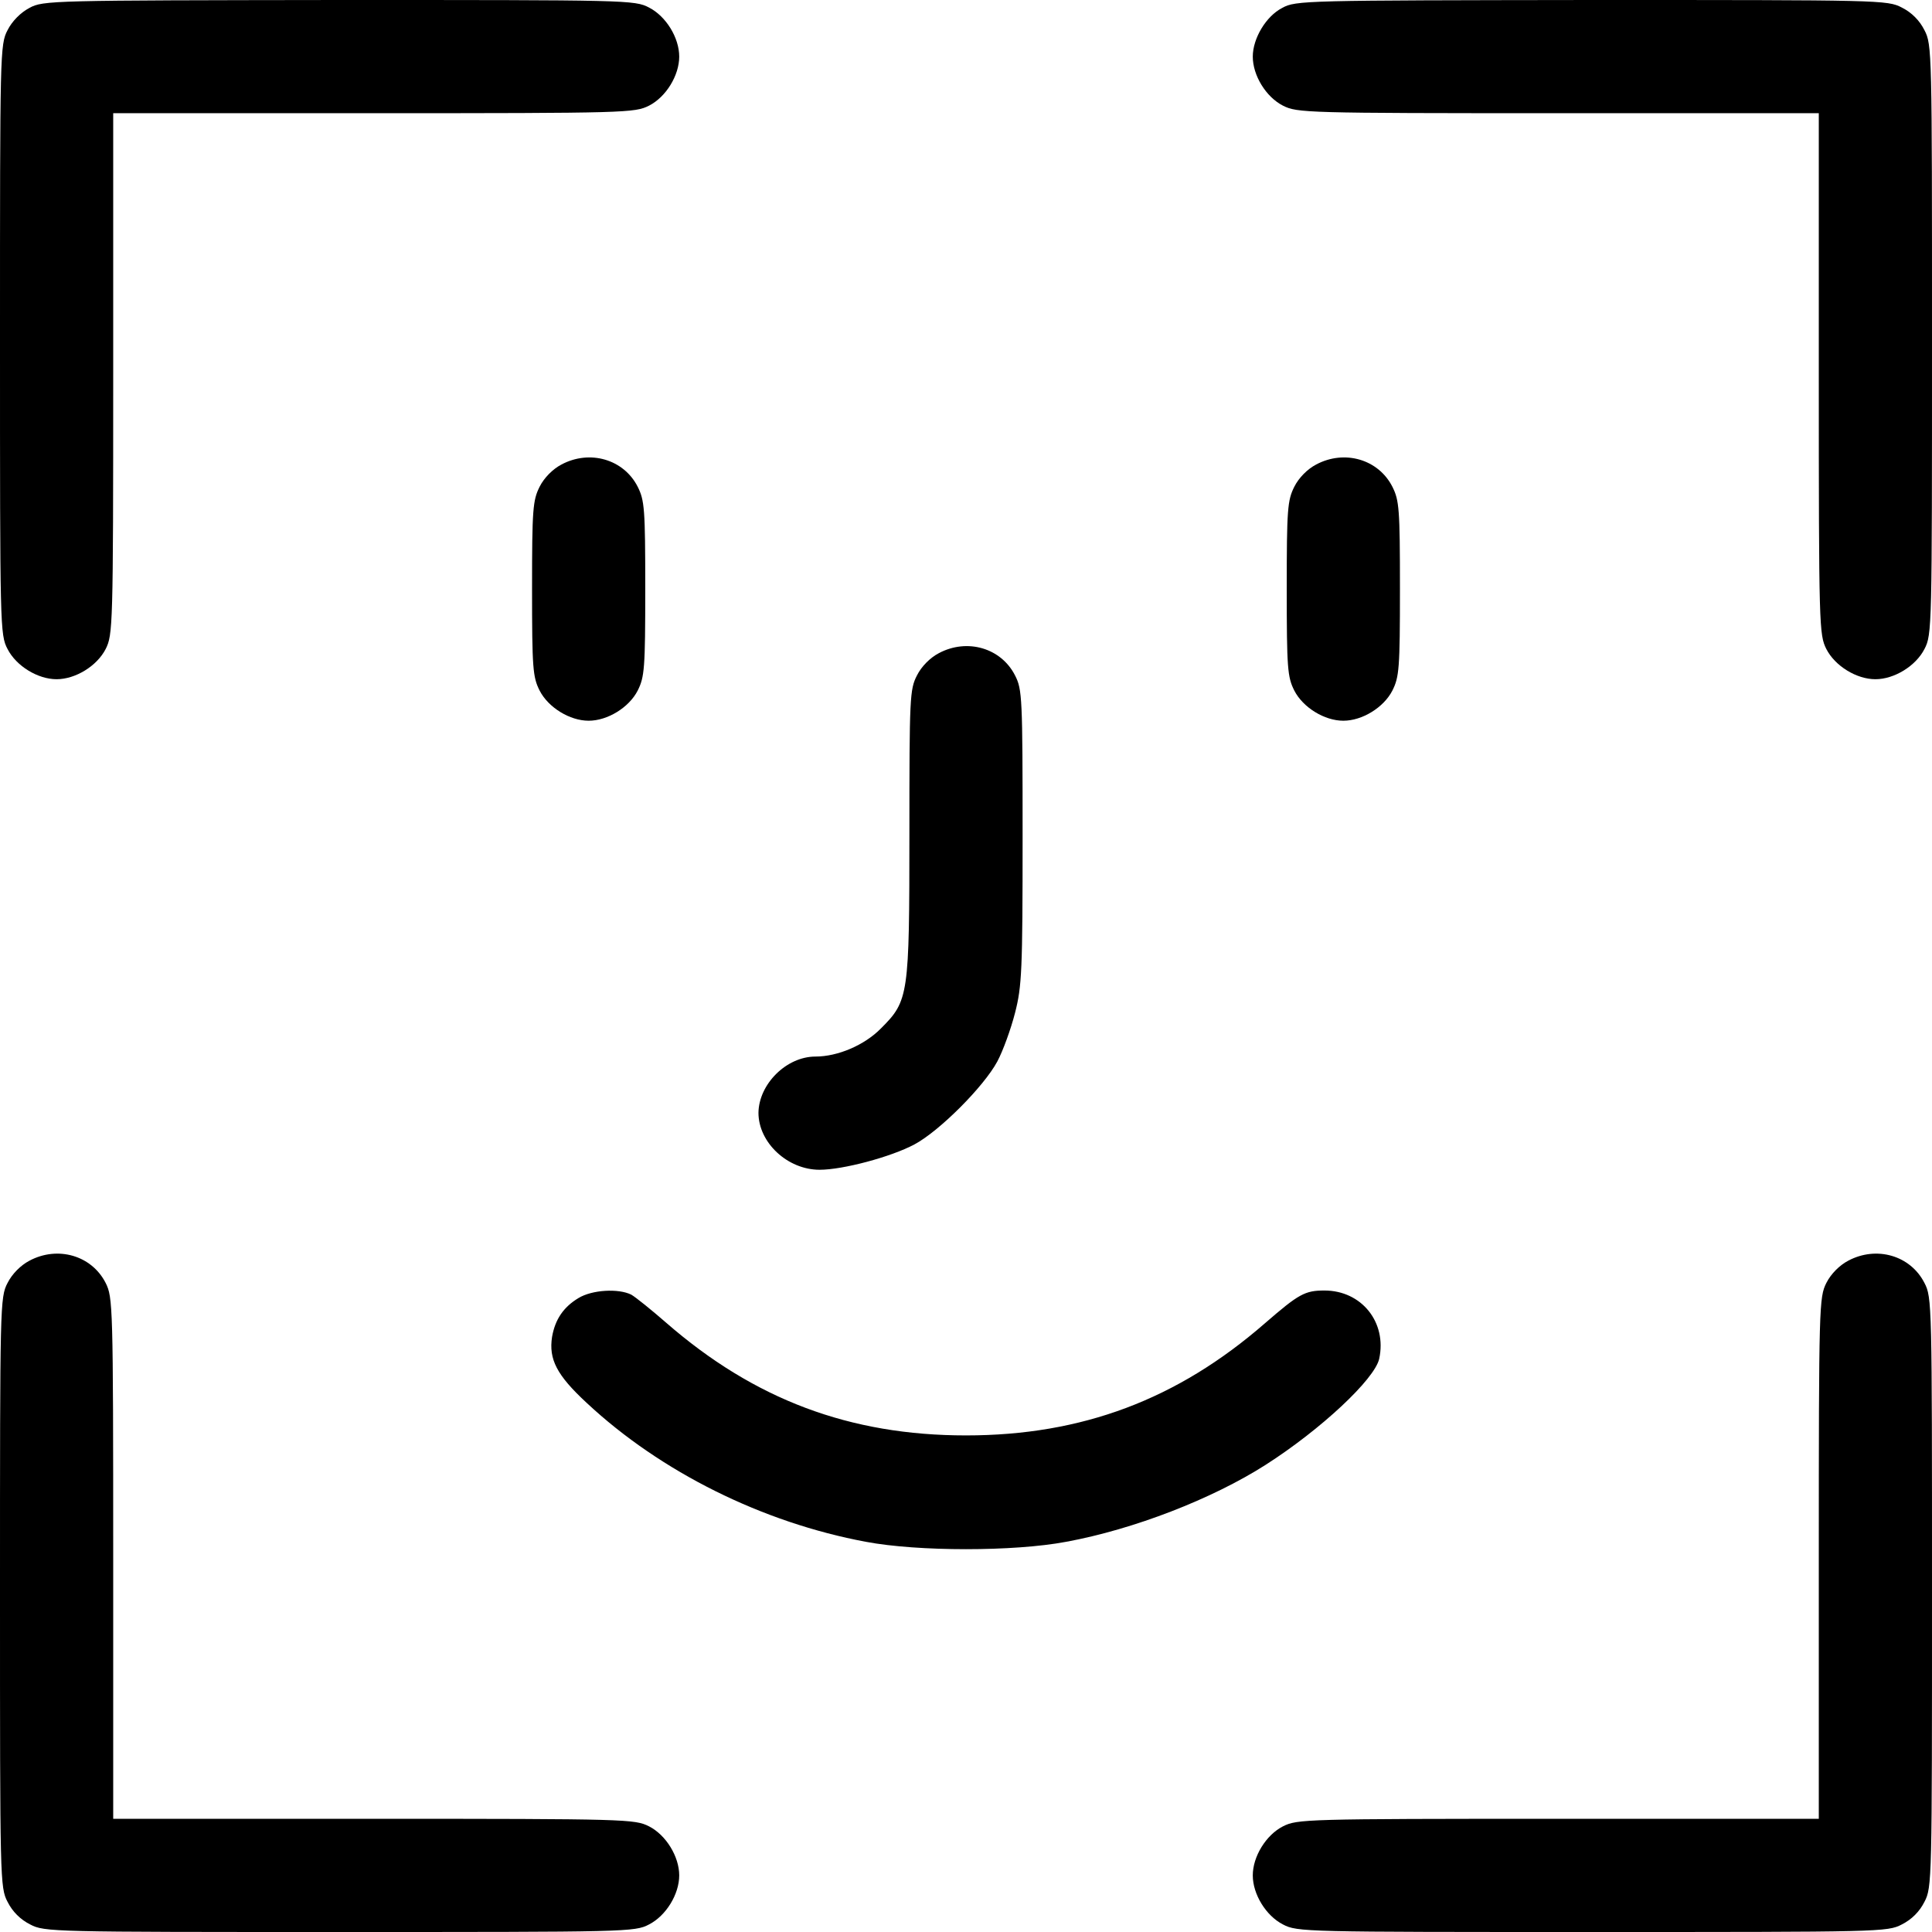 <?xml version="1.0" standalone="no"?>
<!DOCTYPE svg PUBLIC "-//W3C//DTD SVG 20010904//EN"
 "http://www.w3.org/TR/2001/REC-SVG-20010904/DTD/svg10.dtd">
<svg version="1.0" xmlns="http://www.w3.org/2000/svg"
 width="512pt" height="512pt" viewBox="0 0 512 512"
 preserveAspectRatio="xMidYMid meet">

<g transform="translate(0,512) scale(0.1,-0.1)"
fill="#000000" stroke="none">
<path d="M78 5099 c-23 -12 -46 -35 -58 -59 -20 -38 -20 -58 -20 -820 0 -763
0 -782 20 -820 23 -45 80 -80 130 -80 50 0 107 35 130 80 19 38 20 57 20 730
l0 690 690 0 c673 0 692 1 730 20 45 23 80 80 80 130 0 50 -35 107 -80 130
-38 20 -57 20 -822 20 -760 -1 -784 -1 -820 -21z"/>
<path d="M3398 5099 c-43 -22 -78 -81 -78 -129 0 -50 35 -107 80 -130 38 -19
57 -20 730 -20 l690 0 0 -690 c0 -673 1 -692 20 -730 23 -45 80 -80 130 -80
50 0 107 35 130 80 20 38 20 57 20 820 0 763 0 782 -20 820 -13 26 -34 47 -60
60 -38 20 -57 20 -822 20 -760 -1 -784 -1 -820 -21z"/>
<path d="M1488 3889 c-23 -12 -46 -35 -58 -59 -18 -36 -20 -59 -20 -270 0
-212 2 -234 20 -270 23 -45 80 -80 130 -80 50 0 107 35 130 80 18 36 20 58 20
270 0 212 -2 234 -20 270 -37 73 -127 99 -202 59z"/>
<path d="M3488 3889 c-23 -12 -46 -35 -58 -59 -18 -36 -20 -59 -20 -270 0
-212 2 -234 20 -270 23 -45 80 -80 130 -80 50 0 107 35 130 80 18 36 20 58 20
270 0 212 -2 234 -20 270 -37 73 -127 99 -202 59z"/>
<path d="M2488 3389 c-23 -12 -46 -35 -58 -59 -19 -37 -20 -58 -20 -418 0
-431 -2 -444 -75 -517 -44 -45 -115 -75 -174 -75 -77 0 -150 -73 -151 -149 0
-79 77 -151 162 -151 62 0 189 34 251 67 66 35 184 153 220 220 15 28 36 86
47 129 18 70 20 111 20 466 0 370 -1 391 -20 428 -37 73 -127 99 -202 59z"/>
<path d="M78 1779 c-23 -12 -46 -35 -58 -59 -20 -38 -20 -58 -20 -820 0 -763
0 -782 20 -820 13 -26 34 -47 60 -60 38 -20 57 -20 820 -20 763 0 782 0 820
20 45 23 80 80 80 130 0 50 -35 107 -80 130 -38 19 -57 20 -730 20 l-690 0 0
690 c0 673 -1 692 -20 730 -37 73 -127 99 -202 59z"/>
<path d="M4898 1779 c-23 -12 -46 -35 -58 -59 -19 -38 -20 -58 -20 -730 l0
-690 -690 0 c-673 0 -692 -1 -730 -20 -45 -23 -80 -80 -80 -130 0 -50 35 -107
80 -130 38 -20 57 -20 820 -20 763 0 782 0 820 20 26 13 47 34 60 60 20 38 20
57 20 820 0 763 0 782 -20 820 -37 73 -127 99 -202 59z"/>
<path d="M1533 1680 c-40 -24 -62 -57 -70 -103 -9 -59 12 -101 92 -175 196
-183 466 -317 740 -368 138 -26 392 -26 530 0 180 33 388 114 529 204 147 94
289 227 301 281 21 97 -47 181 -145 181 -52 0 -68 -9 -158 -87 -232 -202 -485
-297 -792 -297 -308 0 -561 95 -795 299 -39 34 -80 67 -92 74 -34 17 -104 13
-140 -9z"/>
</g>
</svg>
